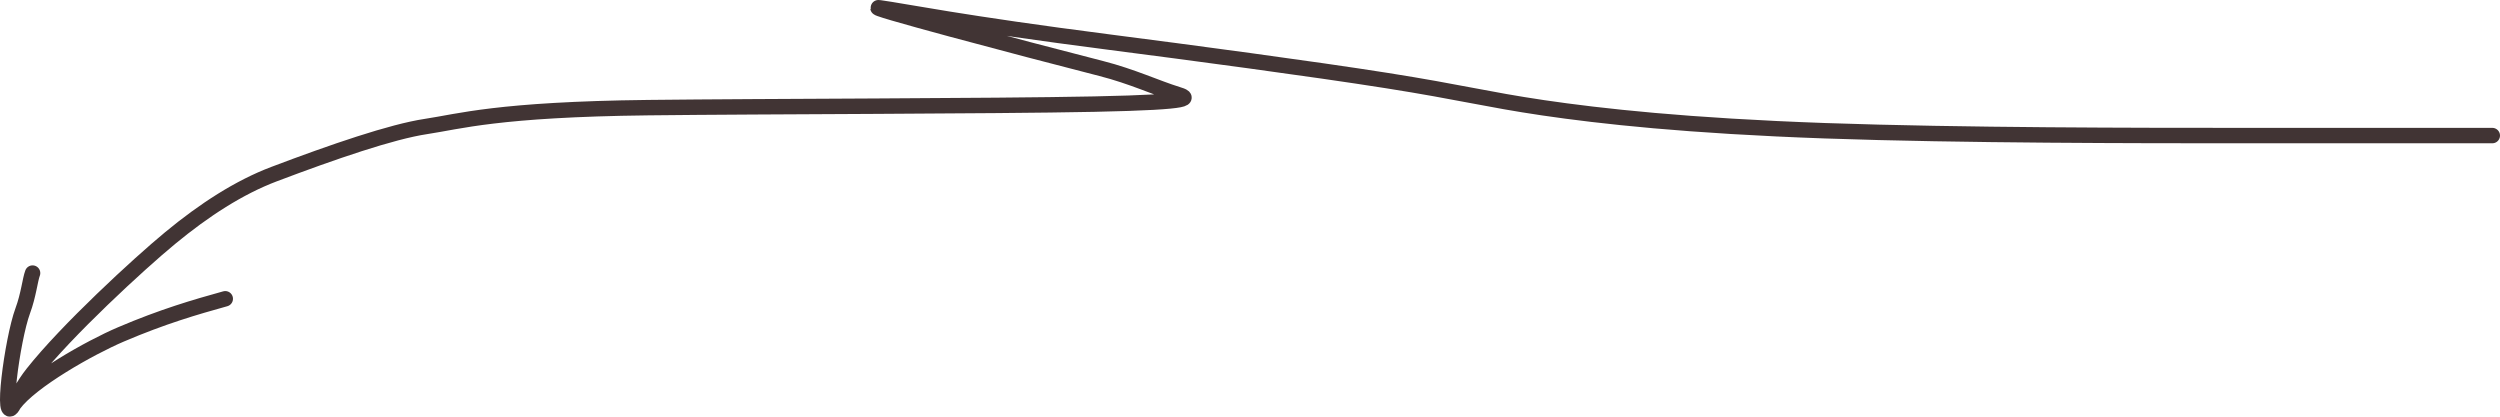 <?xml version="1.0" encoding="UTF-8"?> <svg xmlns="http://www.w3.org/2000/svg" width="162" height="27" viewBox="0 0 162 27" fill="none"><path d="M161.5 8.785C161.185 8.785 150.975 8.785 144.937 8.785C138.899 8.785 127.147 8.785 118.26 8.472C109.373 8.158 103.707 7.531 100.002 6.985C96.296 6.438 94.722 5.99 89.872 5.222C85.021 4.455 76.942 3.38 71.94 2.737C62.266 1.493 58.666 0.737 57.016 0.509C55.641 0.319 66.004 3.071 71.365 4.441C73.368 4.953 74.971 5.708 76.292 6.114C76.989 6.328 77.718 6.609 70.909 6.747C64.1 6.886 49.725 6.886 42.005 6.975C32.252 7.088 29.732 7.879 27.609 8.196C25.386 8.529 21.586 9.834 17.751 11.286C15.498 12.139 13.245 13.593 11.025 15.426C8.976 17.116 4.314 21.418 2.116 24.2C1.517 24.957 1.106 25.784 0.895 26.194M0.895 26.194C0.014 27.901 0.785 21.999 1.473 20.143C1.849 19.131 1.952 18.105 2.111 17.696M0.895 26.194C2.005 24.683 5.817 22.531 7.838 21.669C10.541 20.515 12.64 19.904 14.597 19.361" stroke="#413434" stroke-linecap="round"></path></svg> 